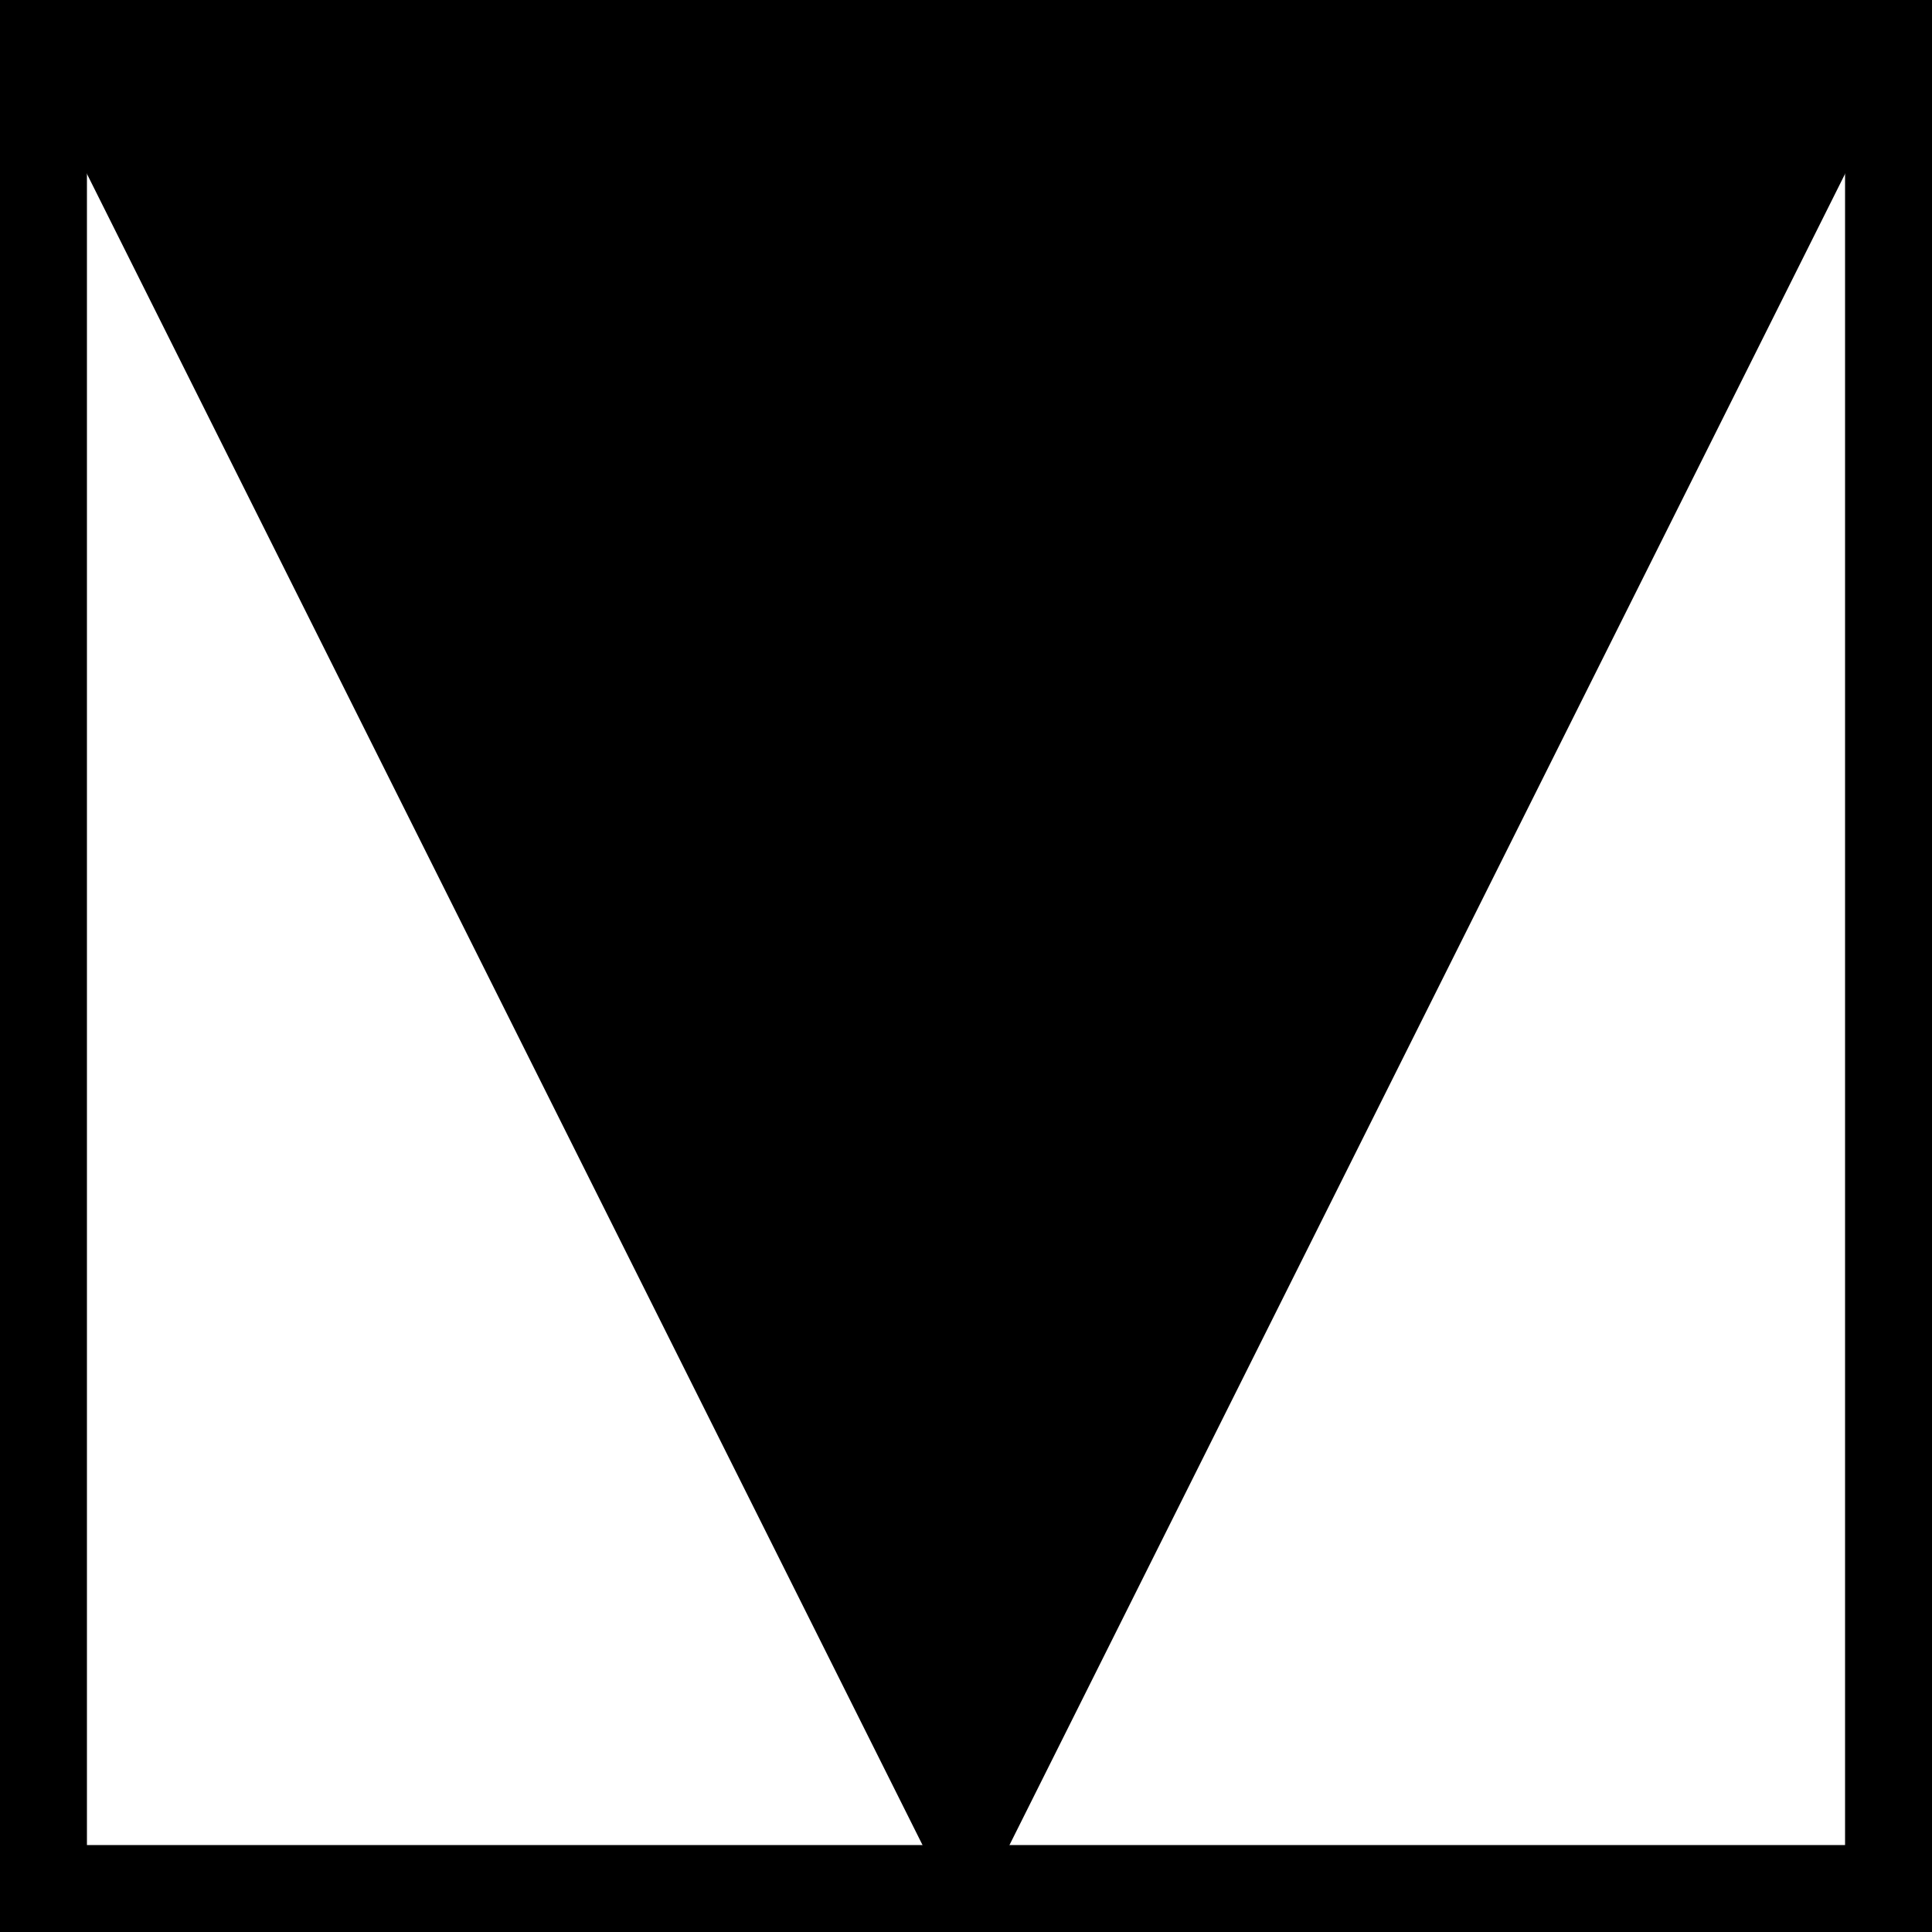 <?xml version="1.0" encoding="UTF-8"?>
<svg width="100" height="100" xmlns="http://www.w3.org/2000/svg">
    <rect width="100%" height="100%" fill="#808080" stroke="none"/>
    <rect x="2" y="2" width="96" height="96" stroke="black" fill="white" stroke-width="5"/>
    <path d="M0 0 L50 100 L100 0 Z" stroke="black" fill="black" stroke-width="0"/>
</svg>